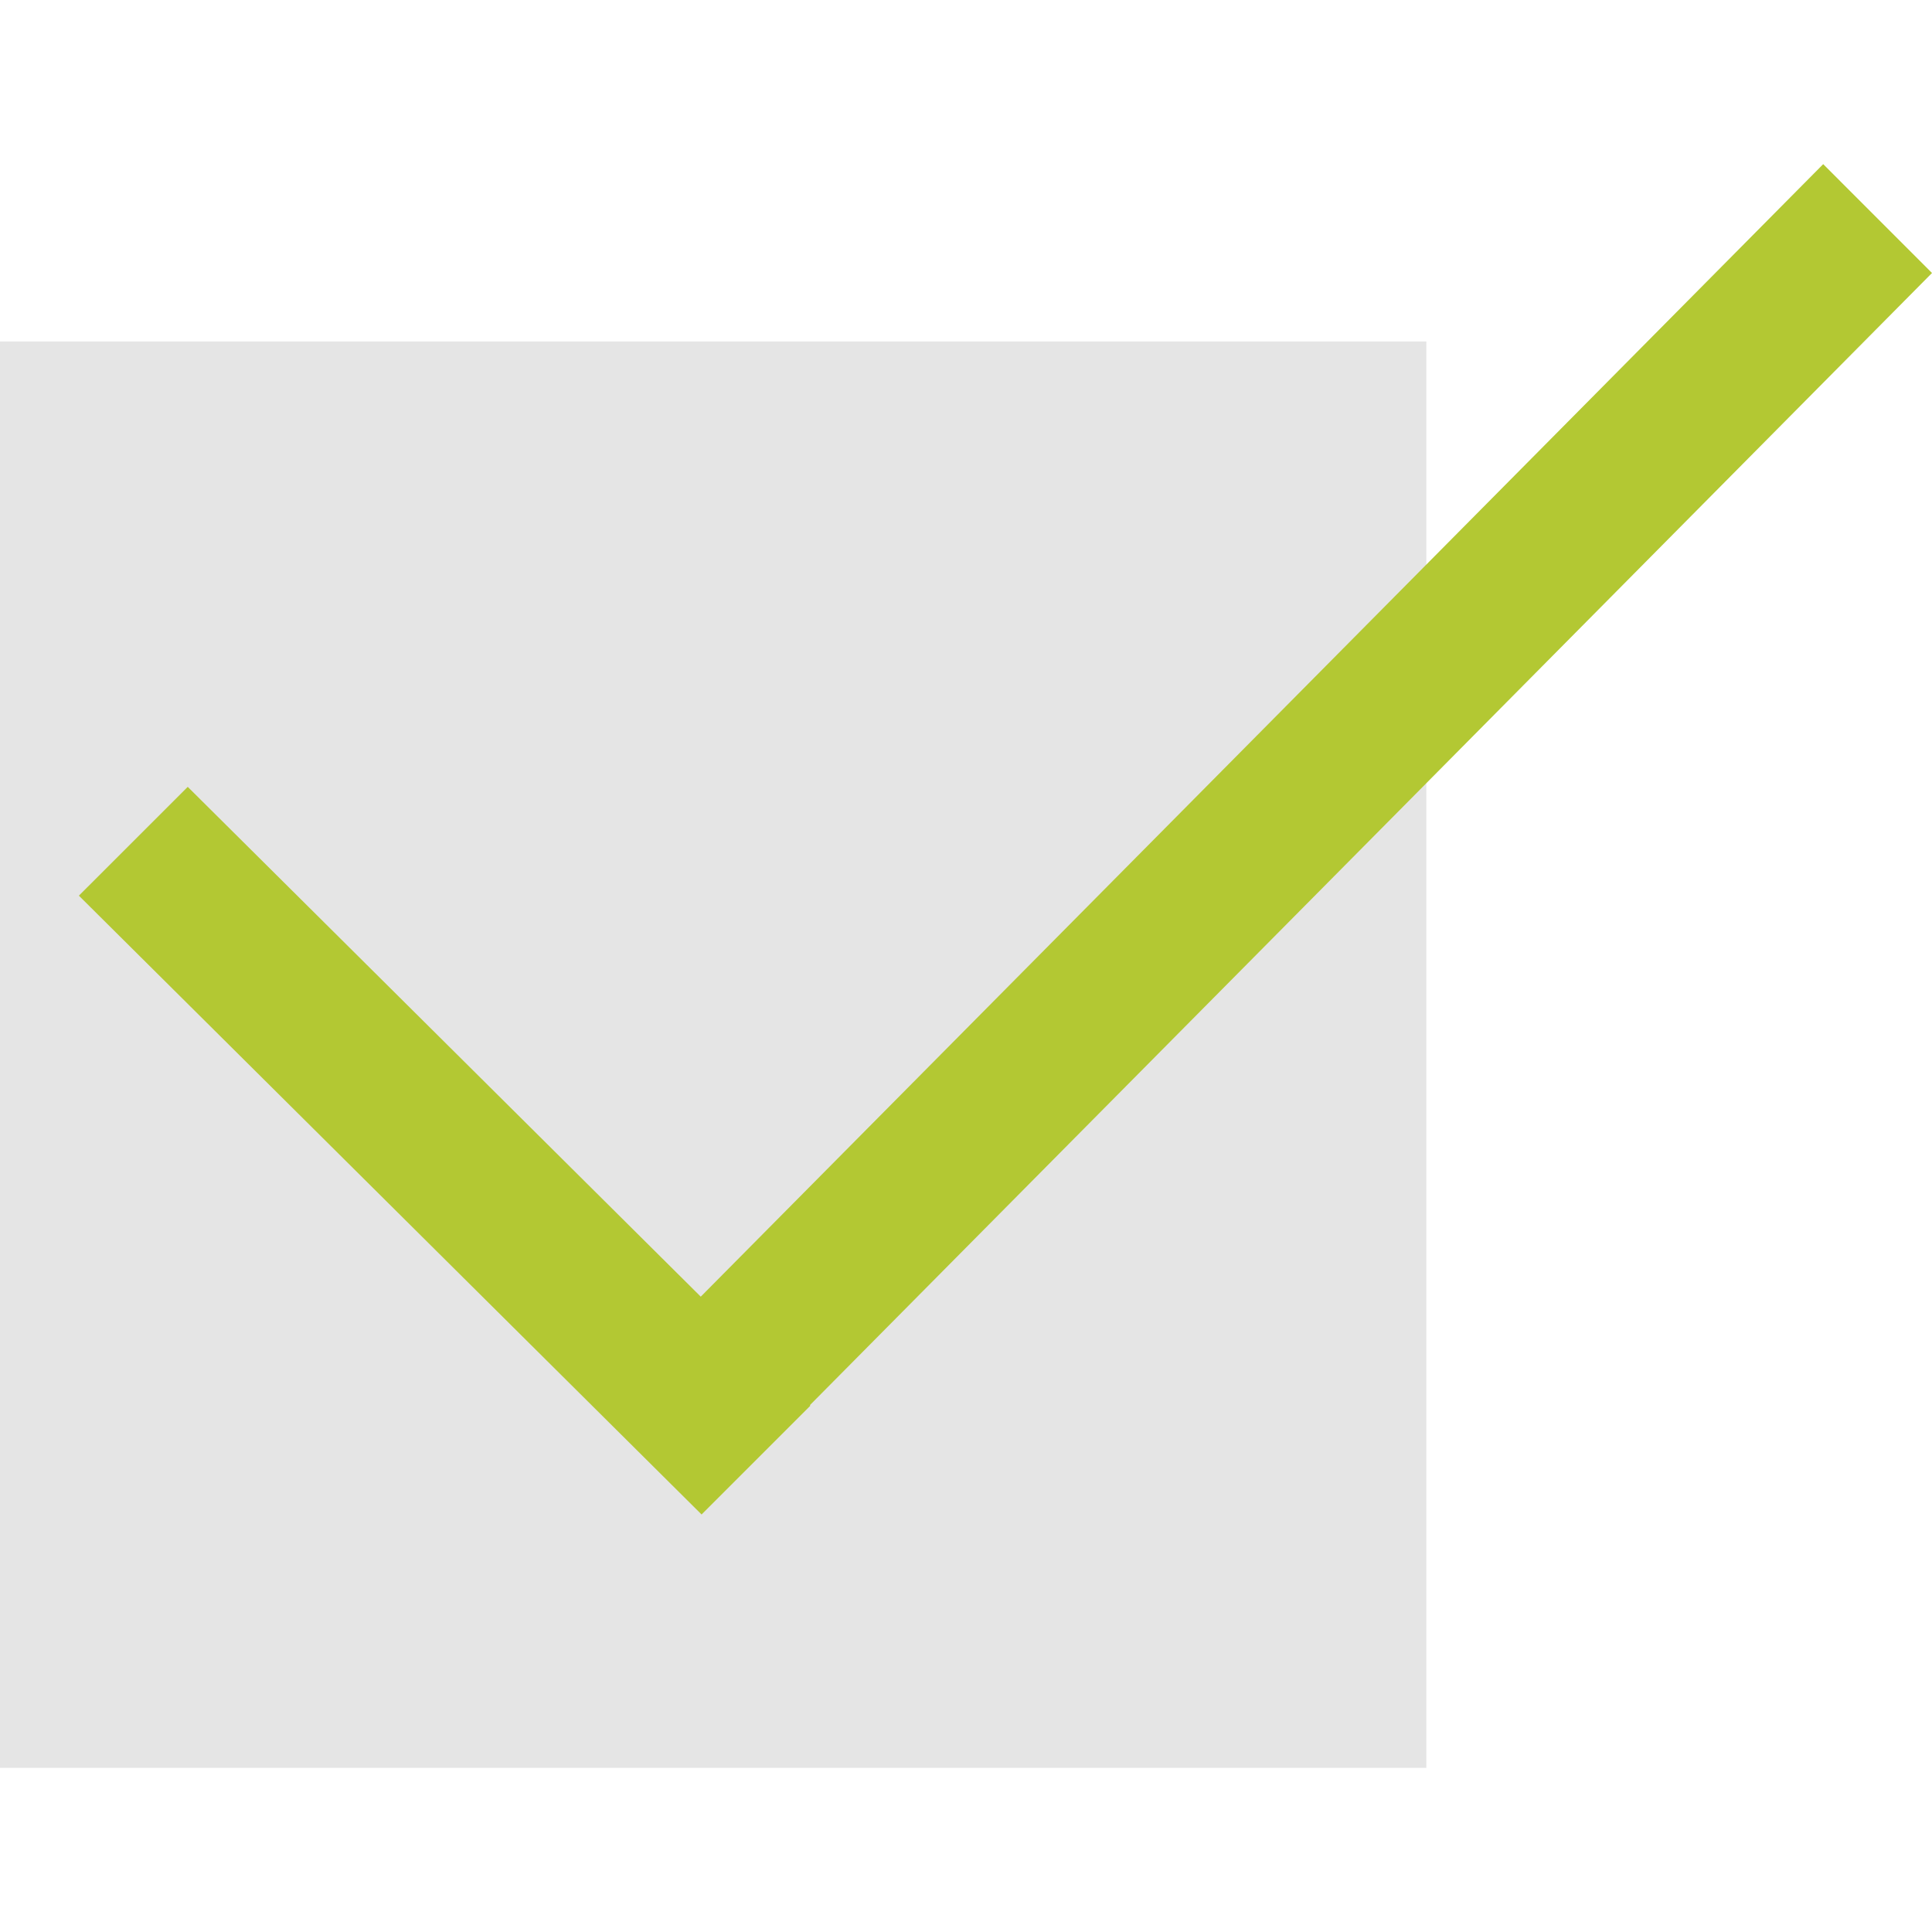 <?xml version="1.0" encoding="utf-8"?>
<!-- Generator: Adobe Illustrator 15.0.2, SVG Export Plug-In . SVG Version: 6.00 Build 0)  -->
<!DOCTYPE svg PUBLIC "-//W3C//DTD SVG 1.1//EN" "http://www.w3.org/Graphics/SVG/1.1/DTD/svg11.dtd">
<svg version="1.1" id="Calque_1" xmlns="http://www.w3.org/2000/svg" xmlns:xlink="http://www.w3.org/1999/xlink" x="0px" y="0px"
	 width="256px" height="256px" viewBox="0 0 256 256" enable-background="new 0 0 256 256" xml:space="preserve">
<g>
	<rect y="45.25" fill-rule="evenodd" clip-rule="evenodd" fill="#E5E5E5" width="189" height="189"/>
	<polygon fill-rule="evenodd" clip-rule="evenodd" fill="#B3C833" points="256,36.174 241.583,21.75 92.854,171.814 24.877,104.263 
		10.453,118.68 92.963,200.677 107.383,186.259 107.314,186.191 	"/>
</g>
</svg>
